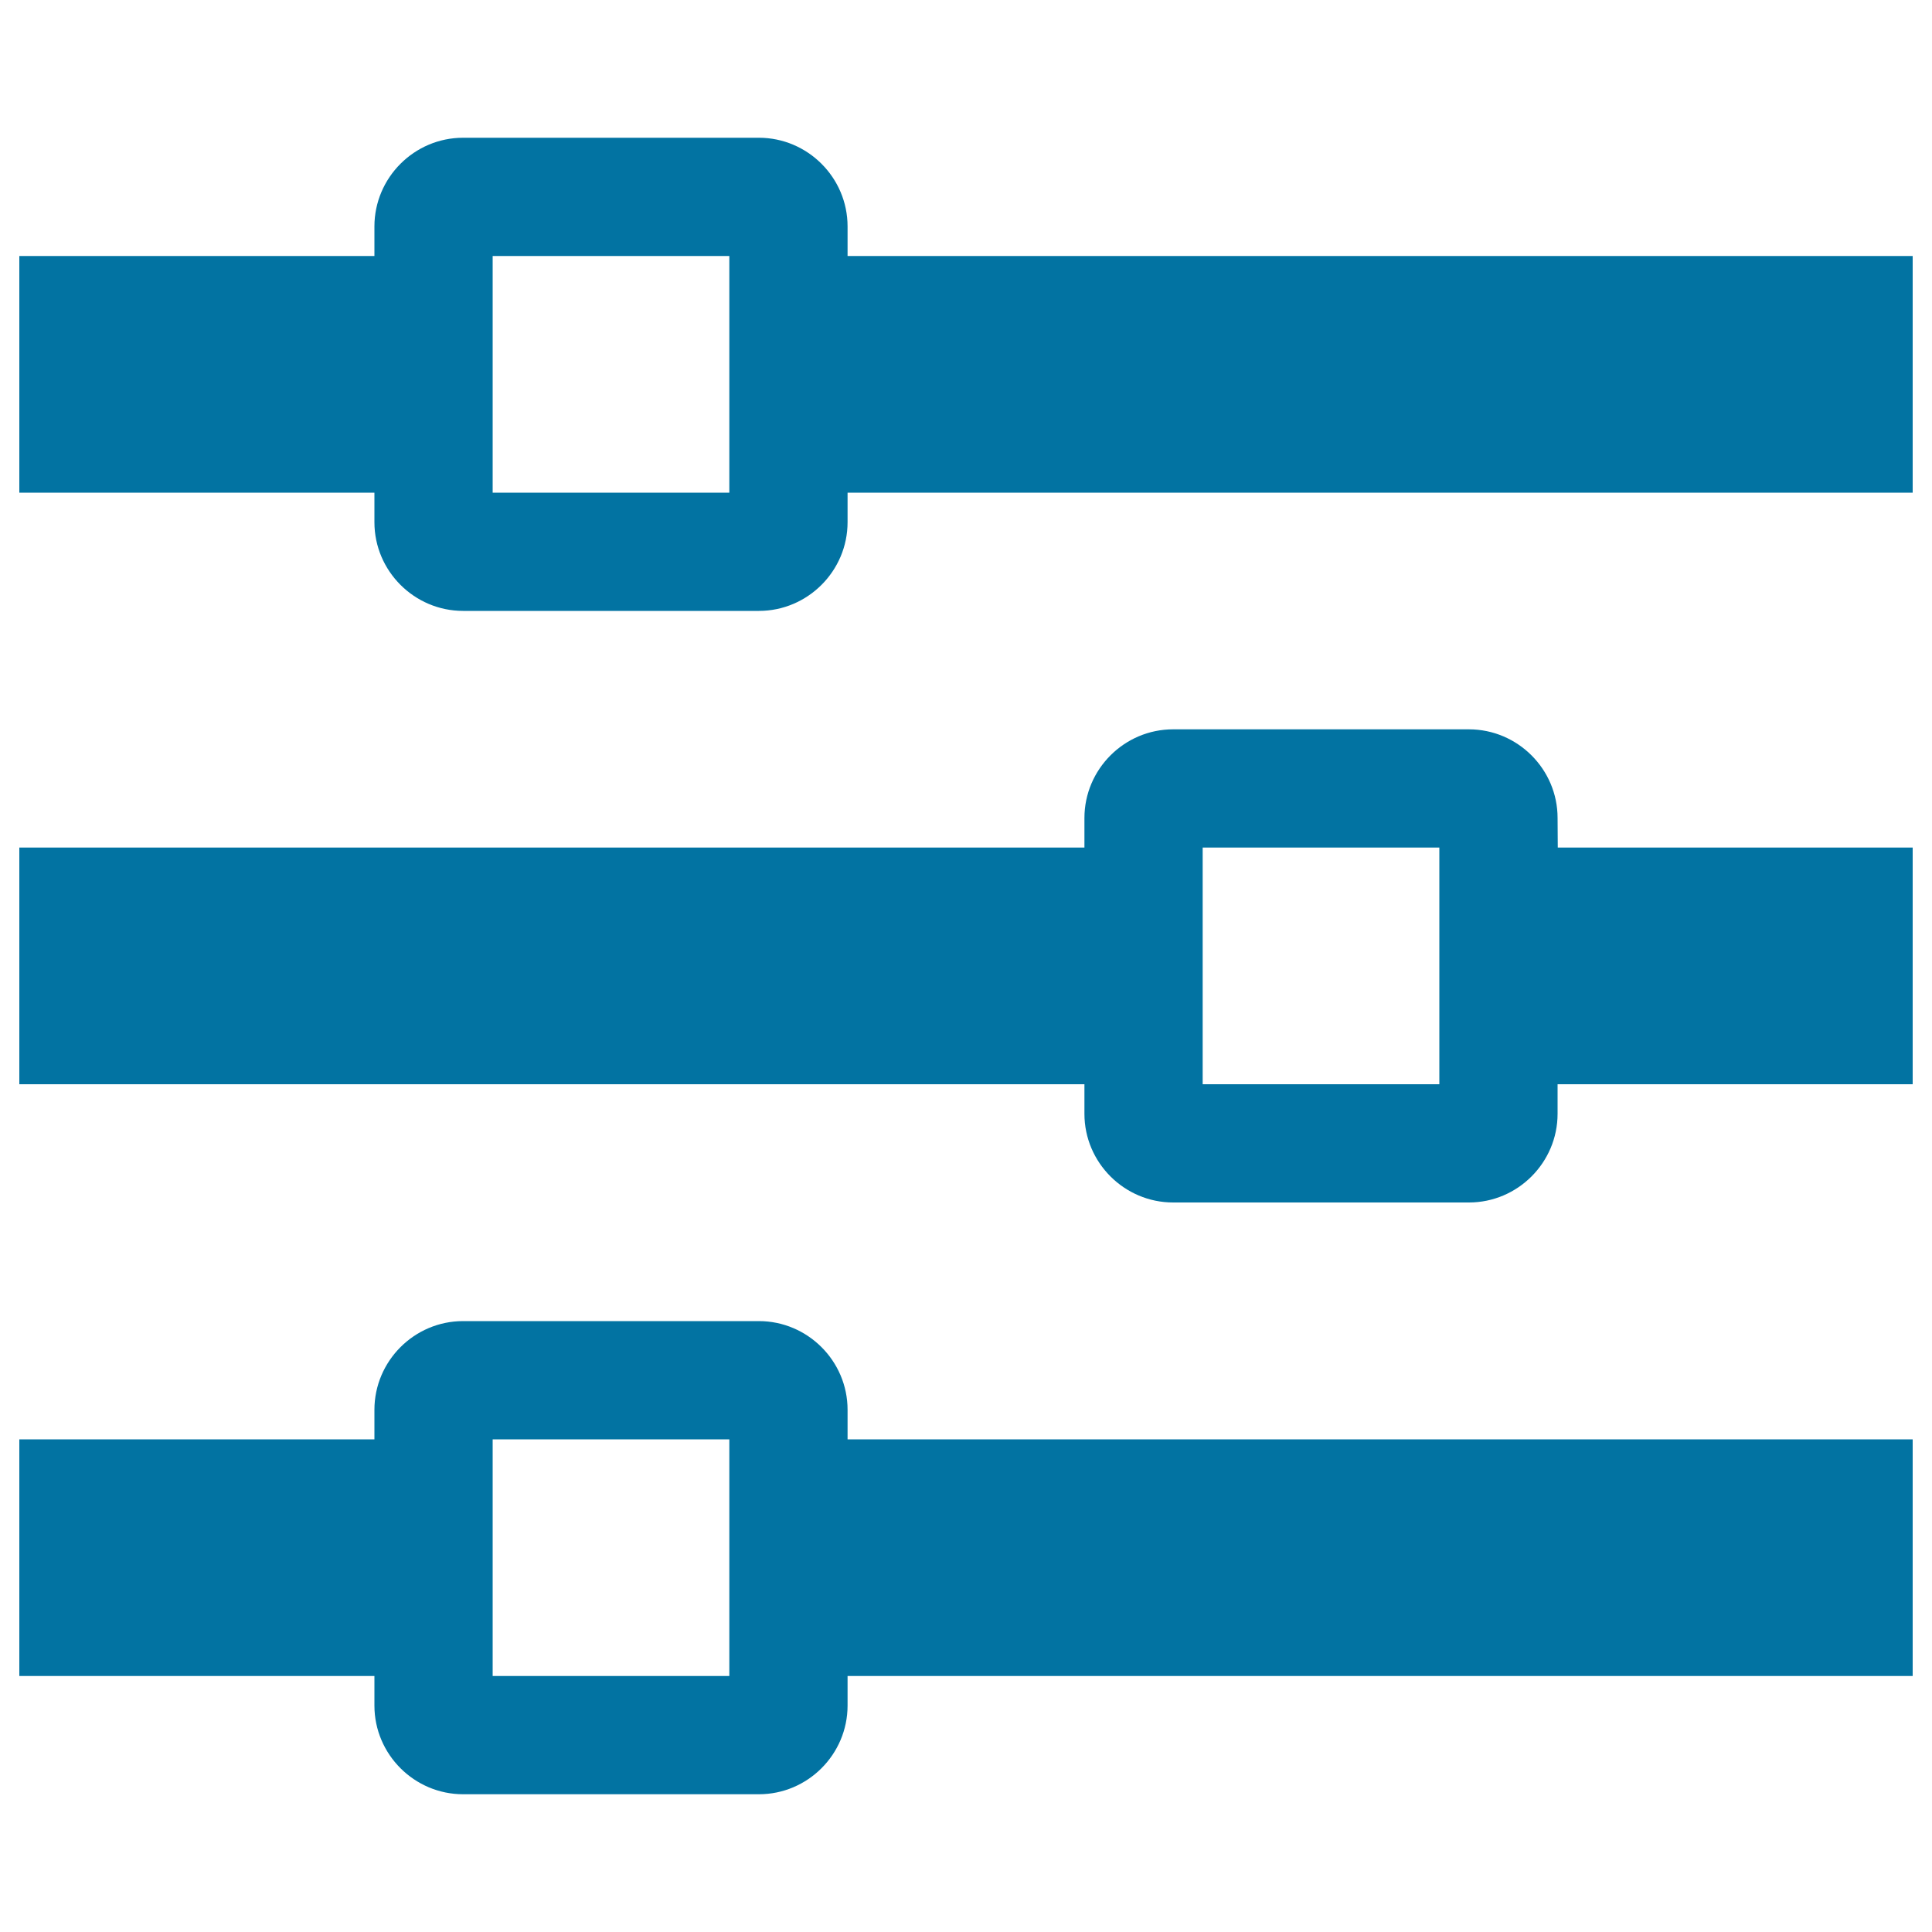 <svg xmlns="http://www.w3.org/2000/svg" viewBox="0 0 1000 1000" style="fill:#0273a2">
<title>Settings SVG icon</title>
<g><path d="M438.7,132.5v-15.3c0-25.3-20.7-45.9-45.9-45.9H239.7c-25.3,0-45.9,20.7-45.9,45.9v15.3H10V255h183.8v15.3c0,25.3,20.7,45.9,45.9,45.9h153.1c25.3,0,45.9-20.7,45.9-45.9V255H990V132.5H438.7z M255,255V132.5h122.5V255L255,255L255,255z M806.2,423.4c0-25.3-20.7-45.9-45.9-45.9H607.2c-25.3,0-45.9,20.7-45.9,45.9v15.3H10v122.5h551.3v15.3c0,25.3,20.7,45.9,45.9,45.9h153.1c25.3,0,45.9-20.7,45.9-45.9v-15.3H990V438.7H806.3L806.2,423.4L806.2,423.4z M622.5,561.3V438.7H745v122.5H622.5z M438.7,729.7c0-25.3-20.7-45.9-45.9-45.9H239.7c-25.3,0-45.9,20.7-45.9,45.9V745H10v122.5h183.8v15.3c0,25.3,20.7,45.9,45.9,45.9h153.1c25.3,0,45.9-20.7,45.9-45.9v-15.3H990V745H438.7V729.7z M255,867.5V745h122.5v122.5H255z"/></g>
</svg>